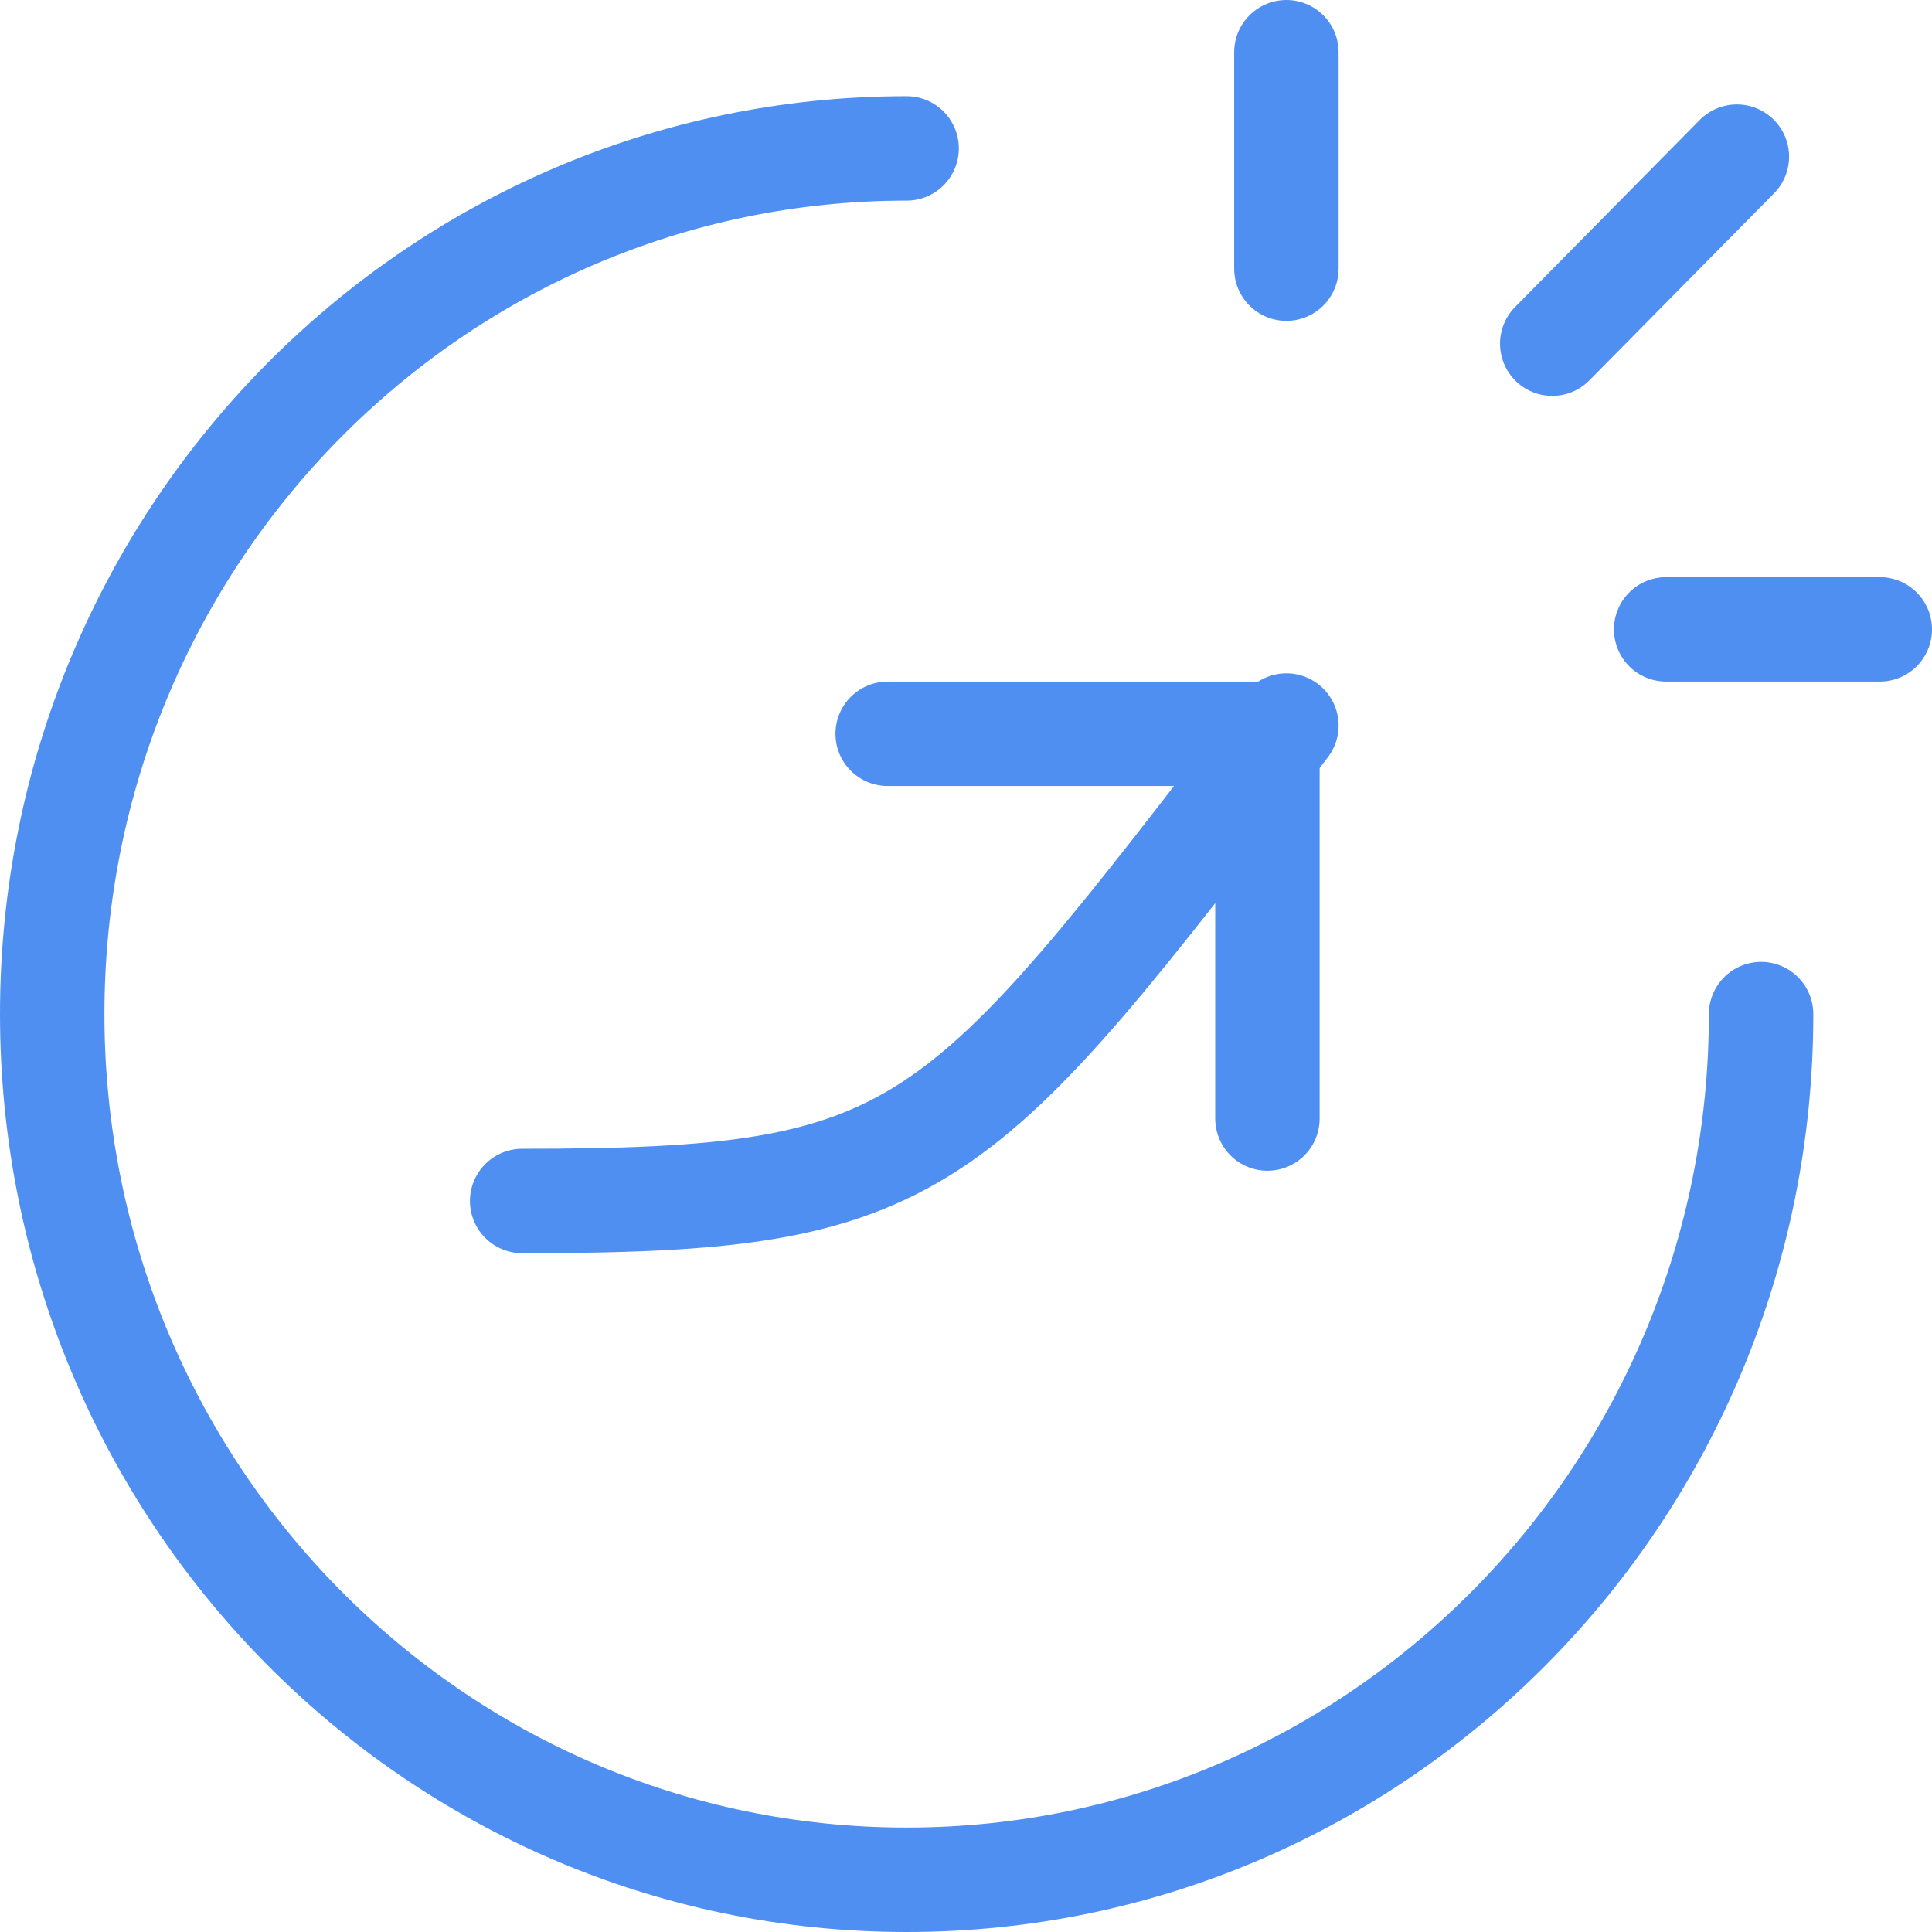 <svg width="37" height="37" viewBox="0 0 37 37" fill="none" xmlns="http://www.w3.org/2000/svg">
<path d="M33.727 19.421C33.727 28.577 26.401 36 17.363 36C8.326 36 1 28.577 1 19.421C1 10.265 8.326 2.842 17.363 2.842" stroke="#508FF2" stroke-width="2" stroke-linecap="round" stroke-linejoin="round"/>
<path d="M10 23C17.727 23 18.272 22.184 24.636 13.895" stroke="#508FF2" stroke-width="2" stroke-linecap="round" stroke-linejoin="round"/>
<path d="M17 14.053H24.273V21.421" stroke="#508FF2" stroke-width="2" stroke-linecap="round" stroke-linejoin="round"/>
<path d="M24.636 1V5.145" stroke="#508FF2" stroke-width="2" stroke-linecap="round" stroke-linejoin="round"/>
<path d="M36 12.053H31.909" stroke="#508FF2" stroke-width="2" stroke-linecap="round" stroke-linejoin="round"/>
<path d="M33.263 3L29.727 6.582" stroke="#508FF2" stroke-width="2" stroke-linecap="round" stroke-linejoin="round"/>
</svg>
